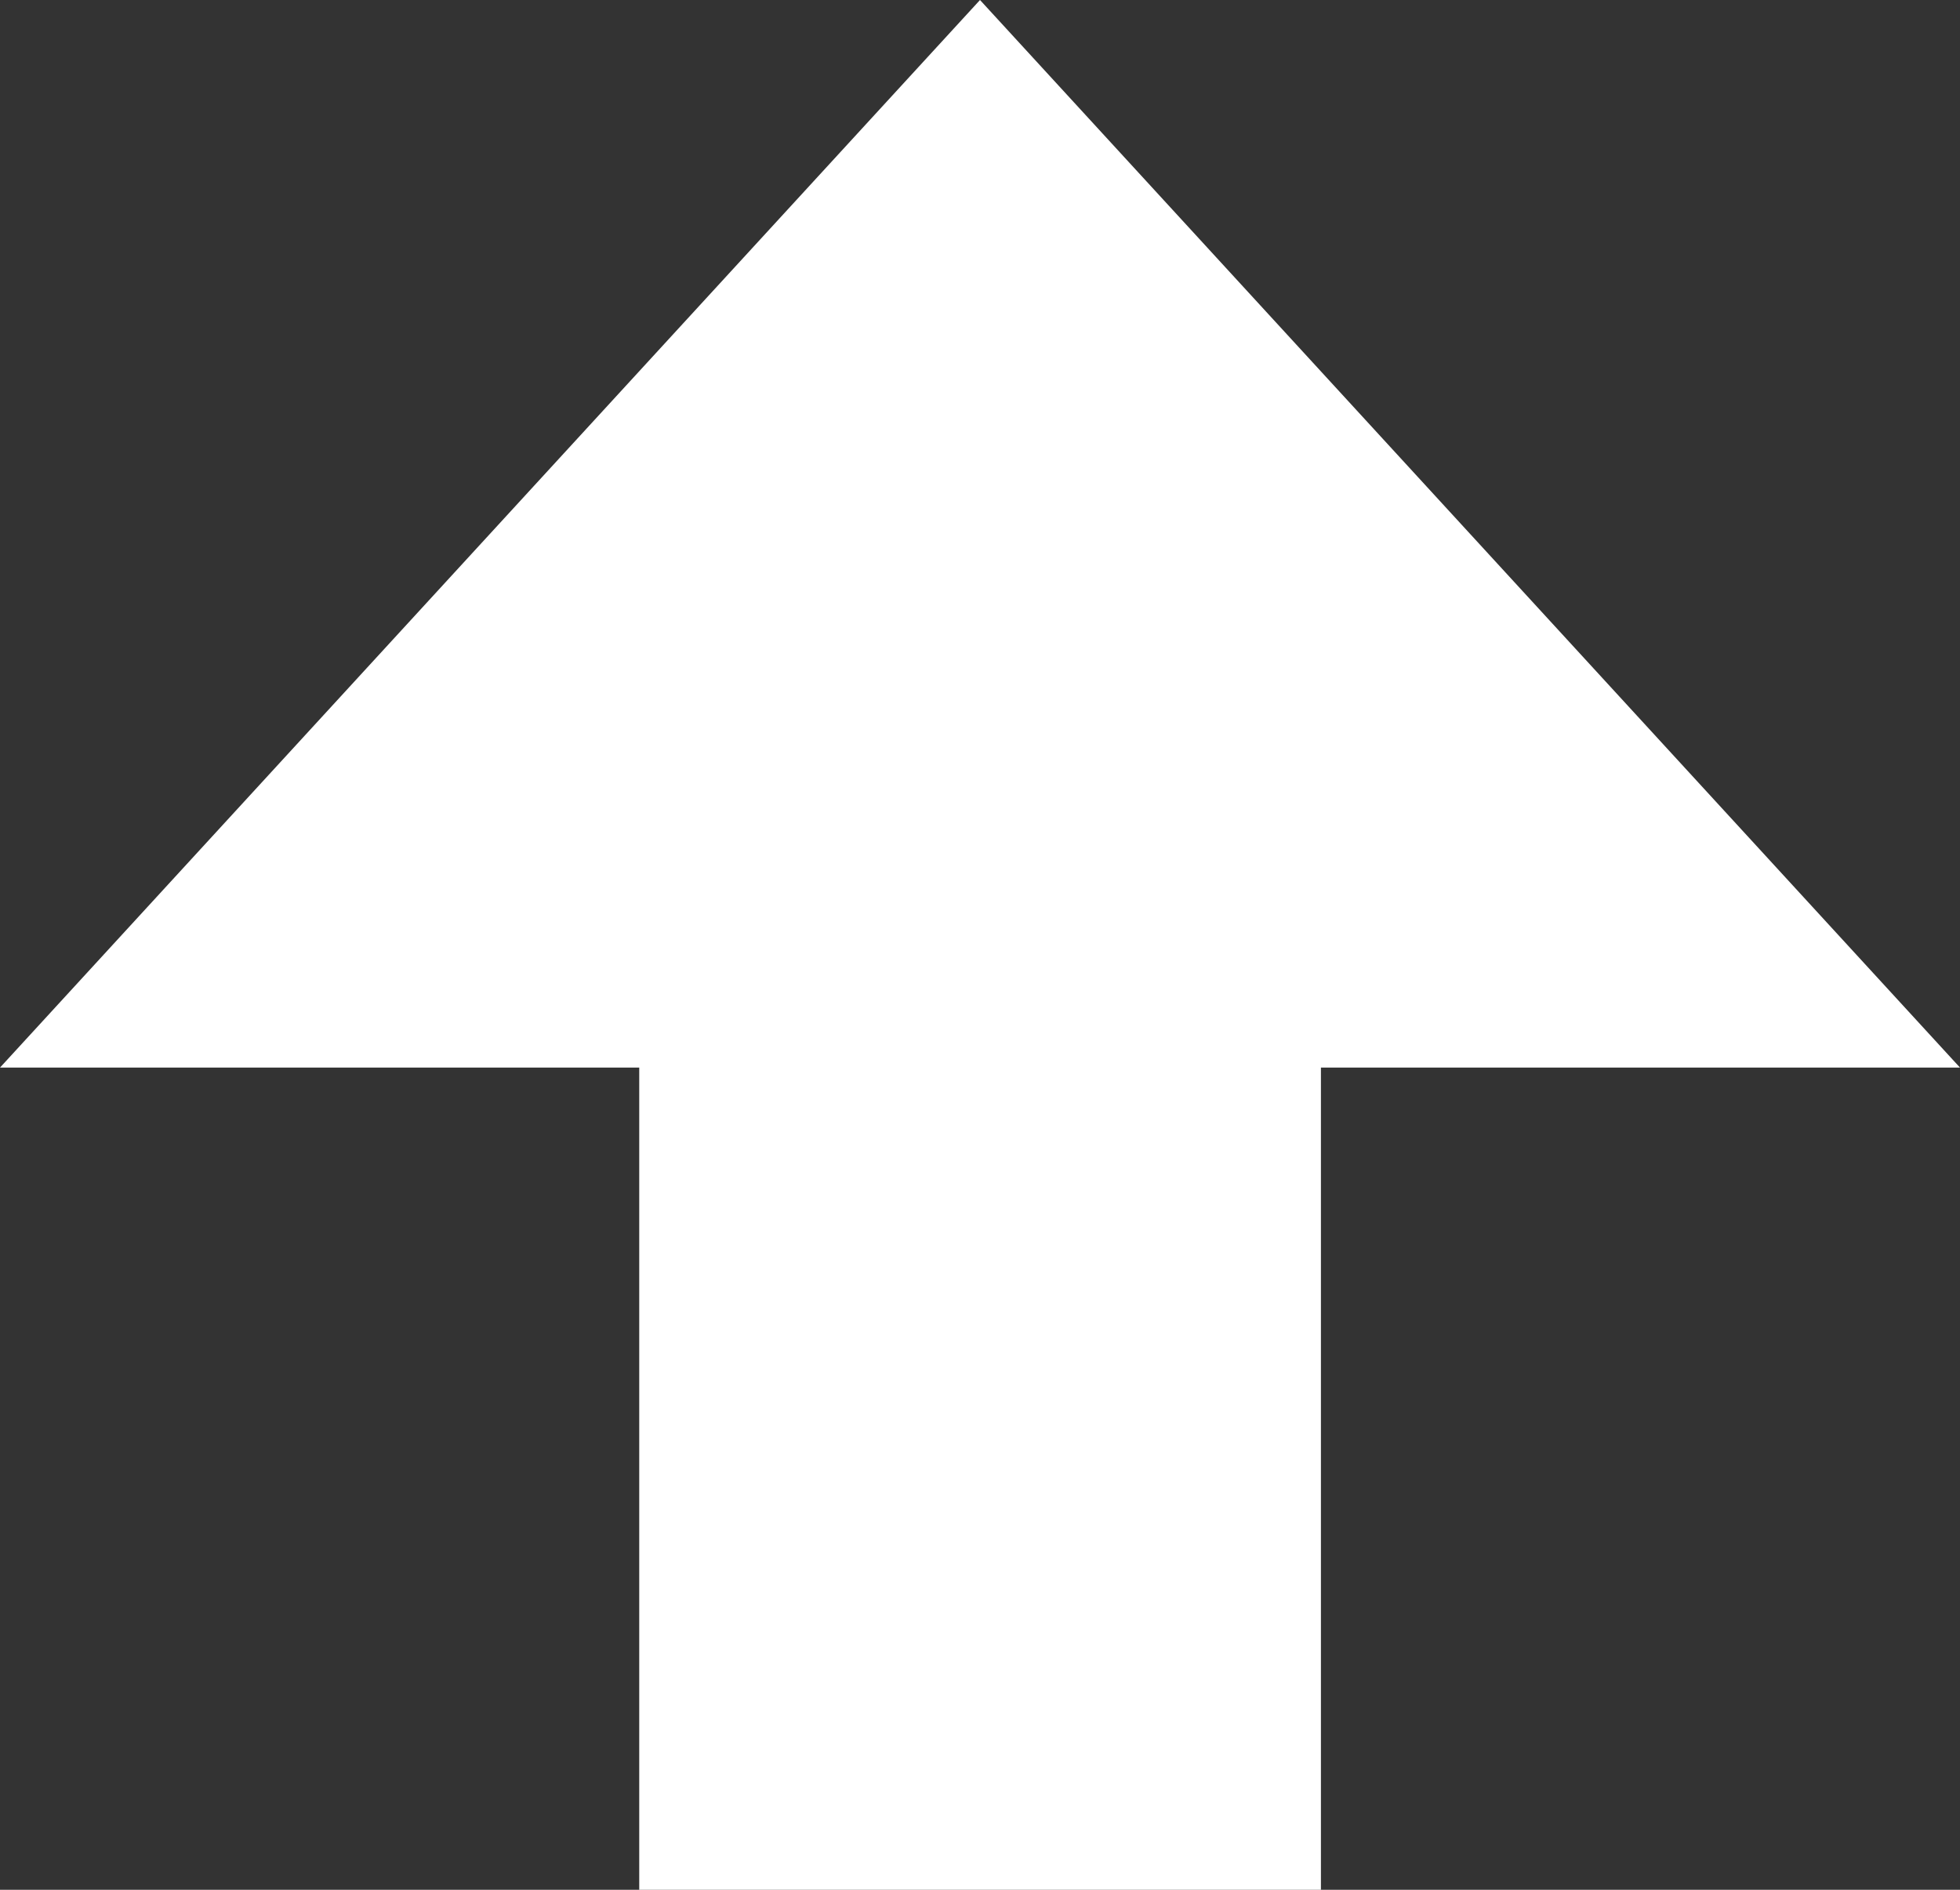 <!-- Generator: Adobe Illustrator 19.2.1, SVG Export Plug-In  -->
<svg version="1.1"
	 xmlns="http://www.w3.org/2000/svg" xmlns:xlink="http://www.w3.org/1999/xlink" xmlns:a="http://ns.adobe.com/AdobeSVGViewerExtensions/3.0/"
	 x="0px" y="0px" width="24.422px" height="23.55px" viewBox="0 0 24.422 23.55" style="enable-background:new 0 0 24.422 23.55;"
	 xml:space="preserve">
<rect x="0" y="0" width="24.422" height="23.55" fill="#333333" stroke="none"/>
<style type="text/css">
	.st0{fill:#FFFFFF;}
</style>
<defs>
</defs>
<polygon class="st0" points="7.965,13.304 7.965,23.55 16.459,23.55 16.459,13.304 24.422,13.304 12.211,0 0,13.304 "/>
</svg>